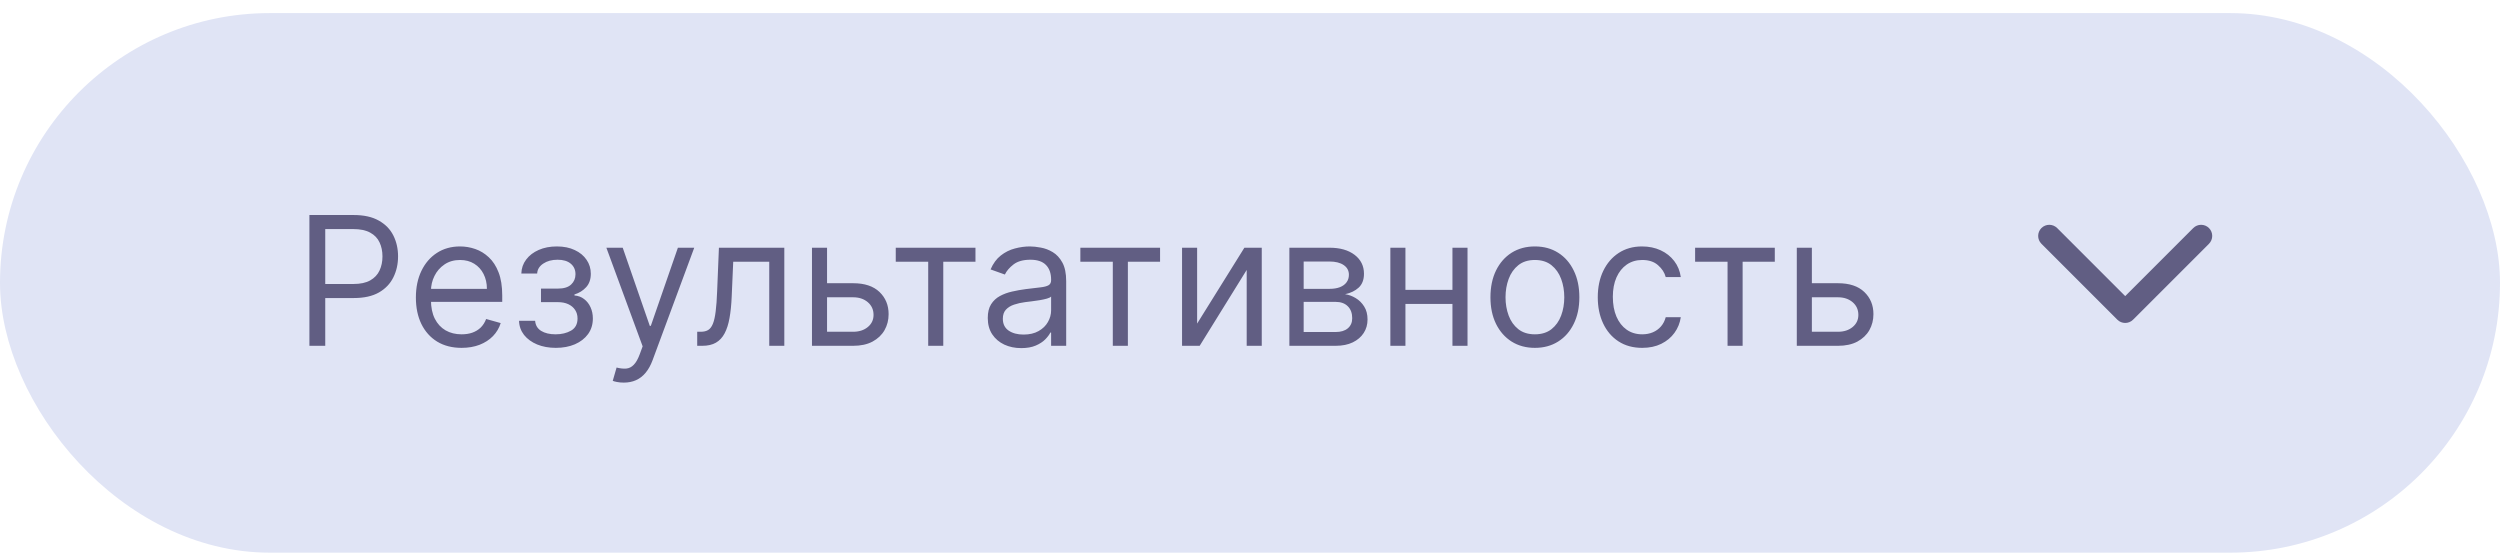 <?xml version="1.0" encoding="UTF-8"?> <svg xmlns="http://www.w3.org/2000/svg" width="139" height="31" viewBox="0 0 139 31" fill="none"><rect y="0.728" width="139" height="30" rx="15" fill="#E0E4F5"></rect><path d="M17.203 19.227V11.955H19.66C20.231 11.955 20.697 12.058 21.059 12.264C21.424 12.467 21.694 12.743 21.869 13.091C22.044 13.439 22.132 13.827 22.132 14.256C22.132 14.684 22.044 15.074 21.869 15.424C21.696 15.775 21.429 16.054 21.067 16.262C20.704 16.468 20.24 16.571 19.674 16.571H17.913V15.79H19.646C20.037 15.79 20.35 15.723 20.587 15.588C20.824 15.453 20.996 15.27 21.102 15.041C21.211 14.809 21.265 14.547 21.265 14.256C21.265 13.965 21.211 13.704 21.102 13.475C20.996 13.245 20.823 13.065 20.584 12.935C20.345 12.802 20.027 12.736 19.632 12.736H18.084V19.227H17.203ZM25.665 19.341C25.14 19.341 24.686 19.225 24.305 18.993C23.926 18.759 23.634 18.432 23.428 18.013C23.224 17.592 23.123 17.102 23.123 16.543C23.123 15.984 23.224 15.492 23.428 15.066C23.634 14.637 23.921 14.303 24.288 14.064C24.657 13.823 25.088 13.702 25.58 13.702C25.864 13.702 26.145 13.749 26.422 13.844C26.699 13.939 26.951 14.093 27.178 14.306C27.405 14.516 27.587 14.796 27.721 15.144C27.856 15.492 27.924 15.92 27.924 16.429V16.784H23.719V16.06H27.072C27.072 15.752 27.01 15.477 26.887 15.236C26.766 14.995 26.593 14.804 26.368 14.664C26.146 14.525 25.883 14.455 25.58 14.455C25.246 14.455 24.957 14.538 24.714 14.703C24.472 14.867 24.286 15.08 24.156 15.343C24.026 15.605 23.961 15.887 23.961 16.188V16.671C23.961 17.083 24.032 17.432 24.174 17.718C24.318 18.002 24.518 18.219 24.774 18.368C25.03 18.515 25.327 18.588 25.665 18.588C25.886 18.588 26.084 18.558 26.262 18.496C26.442 18.432 26.597 18.337 26.727 18.212C26.857 18.084 26.958 17.925 27.029 17.736L27.839 17.963C27.753 18.238 27.61 18.479 27.409 18.688C27.208 18.894 26.959 19.055 26.663 19.171C26.367 19.284 26.035 19.341 25.665 19.341ZM28.858 17.835H29.753C29.772 18.082 29.883 18.269 30.087 18.397C30.292 18.524 30.56 18.588 30.889 18.588C31.225 18.588 31.513 18.52 31.752 18.382C31.991 18.243 32.111 18.018 32.111 17.708C32.111 17.525 32.066 17.367 31.976 17.232C31.886 17.095 31.759 16.988 31.596 16.912C31.432 16.836 31.239 16.799 31.017 16.799H30.079V16.046H31.017C31.351 16.046 31.597 15.97 31.756 15.818C31.916 15.667 31.997 15.477 31.997 15.25C31.997 15.006 31.911 14.811 31.738 14.664C31.565 14.515 31.32 14.441 31.003 14.441C30.683 14.441 30.417 14.513 30.204 14.657C29.991 14.799 29.878 14.983 29.866 15.208H28.986C28.995 14.914 29.085 14.655 29.256 14.43C29.426 14.203 29.658 14.025 29.951 13.897C30.245 13.767 30.581 13.702 30.96 13.702C31.344 13.702 31.676 13.769 31.958 13.904C32.242 14.037 32.461 14.218 32.615 14.448C32.771 14.675 32.849 14.933 32.849 15.222C32.849 15.53 32.763 15.778 32.59 15.968C32.417 16.157 32.201 16.292 31.94 16.372V16.429C32.146 16.443 32.325 16.51 32.476 16.628C32.63 16.744 32.75 16.897 32.835 17.086C32.92 17.273 32.963 17.48 32.963 17.708C32.963 18.039 32.874 18.328 32.697 18.574C32.519 18.818 32.275 19.007 31.965 19.142C31.655 19.275 31.301 19.341 30.903 19.341C30.517 19.341 30.172 19.278 29.866 19.153C29.561 19.025 29.318 18.849 29.138 18.624C28.961 18.397 28.867 18.134 28.858 17.835ZM34.68 21.273C34.538 21.273 34.411 21.261 34.3 21.238C34.189 21.216 34.112 21.195 34.069 21.174L34.282 20.435C34.486 20.487 34.666 20.506 34.822 20.492C34.978 20.477 35.117 20.408 35.237 20.282C35.361 20.159 35.473 19.959 35.575 19.682L35.731 19.256L33.714 13.773H34.623L36.129 18.12H36.185L37.691 13.773H38.6L36.285 20.023C36.181 20.305 36.052 20.538 35.898 20.723C35.744 20.91 35.565 21.048 35.362 21.138C35.16 21.228 34.933 21.273 34.68 21.273ZM38.765 19.227V18.446H38.963C39.127 18.446 39.263 18.414 39.372 18.35C39.481 18.284 39.568 18.169 39.635 18.006C39.703 17.84 39.755 17.611 39.791 17.317C39.829 17.021 39.856 16.645 39.873 16.188L39.972 13.773H43.608V19.227H42.77V14.554H40.767L40.682 16.5C40.663 16.948 40.623 17.342 40.561 17.683C40.502 18.021 40.411 18.305 40.288 18.535C40.167 18.765 40.006 18.938 39.805 19.053C39.604 19.169 39.352 19.227 39.049 19.227H38.765ZM45.87 15.747H47.433C48.072 15.747 48.561 15.91 48.9 16.234C49.238 16.558 49.407 16.969 49.407 17.466C49.407 17.793 49.332 18.09 49.18 18.358C49.029 18.623 48.806 18.834 48.512 18.993C48.219 19.149 47.859 19.227 47.433 19.227H45.146V13.773H45.984V18.446H47.433C47.764 18.446 48.037 18.359 48.25 18.183C48.463 18.008 48.569 17.783 48.569 17.509C48.569 17.22 48.463 16.984 48.25 16.802C48.037 16.62 47.764 16.529 47.433 16.529H45.87V15.747ZM49.804 14.554V13.773H54.236V14.554H52.446V19.227H51.608V14.554H49.804ZM56.78 19.355C56.435 19.355 56.121 19.29 55.839 19.16C55.558 19.027 55.334 18.837 55.168 18.588C55.002 18.337 54.92 18.034 54.92 17.679C54.92 17.367 54.981 17.113 55.104 16.919C55.227 16.723 55.392 16.569 55.598 16.458C55.804 16.346 56.031 16.264 56.28 16.209C56.531 16.152 56.783 16.107 57.036 16.074C57.367 16.032 57.636 16 57.842 15.978C58.05 15.955 58.202 15.915 58.297 15.861C58.394 15.807 58.442 15.712 58.442 15.577V15.549C58.442 15.198 58.346 14.926 58.155 14.732C57.965 14.538 57.678 14.441 57.292 14.441C56.892 14.441 56.578 14.528 56.351 14.703C56.123 14.879 55.964 15.066 55.871 15.264L55.076 14.98C55.218 14.649 55.407 14.391 55.644 14.206C55.883 14.019 56.144 13.889 56.425 13.816C56.709 13.74 56.989 13.702 57.263 13.702C57.438 13.702 57.64 13.723 57.867 13.766C58.097 13.806 58.318 13.89 58.531 14.018C58.746 14.146 58.925 14.339 59.067 14.597C59.209 14.855 59.28 15.201 59.28 15.634V19.227H58.442V18.489H58.4C58.343 18.607 58.248 18.734 58.116 18.869C57.983 19.004 57.807 19.119 57.587 19.213C57.366 19.308 57.098 19.355 56.78 19.355ZM56.908 18.602C57.24 18.602 57.519 18.537 57.746 18.407C57.976 18.277 58.149 18.109 58.265 17.903C58.383 17.697 58.442 17.48 58.442 17.253V16.486C58.407 16.529 58.329 16.568 58.208 16.603C58.09 16.636 57.952 16.666 57.796 16.692C57.642 16.716 57.492 16.737 57.345 16.756C57.201 16.773 57.083 16.787 56.993 16.799C56.776 16.827 56.572 16.873 56.383 16.937C56.196 16.999 56.044 17.092 55.928 17.218C55.815 17.341 55.758 17.509 55.758 17.722C55.758 18.013 55.865 18.233 56.081 18.382C56.299 18.529 56.574 18.602 56.908 18.602ZM60.068 14.554V13.773H64.5V14.554H62.71V19.227H61.872V14.554H60.068ZM66.56 17.992L69.188 13.773H70.154V19.227H69.316V15.009L66.702 19.227H65.722V13.773H66.56V17.992ZM71.689 19.227V13.773H73.919C74.506 13.773 74.972 13.906 75.318 14.171C75.664 14.436 75.837 14.786 75.837 15.222C75.837 15.553 75.738 15.81 75.542 15.992C75.345 16.172 75.093 16.294 74.785 16.358C74.987 16.387 75.182 16.458 75.371 16.571C75.563 16.685 75.722 16.841 75.847 17.04C75.973 17.236 76.035 17.478 76.035 17.765C76.035 18.044 75.965 18.294 75.822 18.514C75.68 18.734 75.477 18.908 75.212 19.036C74.947 19.164 74.629 19.227 74.26 19.227H71.689ZM72.484 18.46H74.26C74.549 18.46 74.775 18.392 74.938 18.255C75.102 18.117 75.183 17.93 75.183 17.693C75.183 17.412 75.102 17.19 74.938 17.029C74.775 16.866 74.549 16.784 74.26 16.784H72.484V18.46ZM72.484 16.06H73.919C74.144 16.06 74.337 16.029 74.498 15.968C74.659 15.904 74.782 15.814 74.867 15.698C74.955 15.579 74.999 15.44 74.999 15.279C74.999 15.049 74.903 14.869 74.711 14.739C74.519 14.606 74.255 14.54 73.919 14.54H72.484V16.06ZM80.955 16.117V16.898H77.943V16.117H80.955ZM78.142 13.773V19.227H77.304V13.773H78.142ZM81.594 13.773V19.227H80.756V13.773H81.594ZM85.34 19.341C84.848 19.341 84.416 19.224 84.044 18.99C83.675 18.755 83.386 18.427 83.178 18.006C82.972 17.584 82.869 17.092 82.869 16.529C82.869 15.96 82.972 15.464 83.178 15.041C83.386 14.617 83.675 14.288 84.044 14.053C84.416 13.819 84.848 13.702 85.34 13.702C85.833 13.702 86.264 13.819 86.633 14.053C87.005 14.288 87.293 14.617 87.499 15.041C87.708 15.464 87.812 15.96 87.812 16.529C87.812 17.092 87.708 17.584 87.499 18.006C87.293 18.427 87.005 18.755 86.633 18.99C86.264 19.224 85.833 19.341 85.34 19.341ZM85.34 18.588C85.714 18.588 86.022 18.492 86.264 18.301C86.505 18.109 86.684 17.857 86.8 17.544C86.916 17.232 86.974 16.893 86.974 16.529C86.974 16.164 86.916 15.824 86.8 15.509C86.684 15.195 86.505 14.94 86.264 14.746C86.022 14.552 85.714 14.455 85.34 14.455C84.966 14.455 84.659 14.552 84.417 14.746C84.176 14.94 83.997 15.195 83.881 15.509C83.765 15.824 83.707 16.164 83.707 16.529C83.707 16.893 83.765 17.232 83.881 17.544C83.997 17.857 84.176 18.109 84.417 18.301C84.659 18.492 84.966 18.588 85.34 18.588ZM91.307 19.341C90.796 19.341 90.356 19.22 89.986 18.979C89.617 18.738 89.333 18.405 89.134 17.981C88.935 17.557 88.836 17.073 88.836 16.529C88.836 15.975 88.937 15.486 89.141 15.062C89.347 14.636 89.633 14.303 90 14.064C90.37 13.823 90.8 13.702 91.293 13.702C91.677 13.702 92.022 13.773 92.33 13.915C92.638 14.057 92.89 14.256 93.086 14.512C93.283 14.767 93.405 15.066 93.452 15.406H92.614C92.55 15.158 92.408 14.938 92.188 14.746C91.97 14.552 91.677 14.455 91.307 14.455C90.981 14.455 90.694 14.54 90.448 14.71C90.204 14.879 90.013 15.117 89.876 15.424C89.741 15.73 89.674 16.088 89.674 16.5C89.674 16.922 89.74 17.289 89.873 17.601C90.007 17.914 90.197 18.156 90.441 18.329C90.687 18.502 90.976 18.588 91.307 18.588C91.525 18.588 91.723 18.55 91.9 18.475C92.078 18.399 92.228 18.29 92.351 18.148C92.474 18.006 92.562 17.835 92.614 17.637H93.452C93.405 17.959 93.287 18.249 93.1 18.507C92.916 18.762 92.671 18.966 92.365 19.117C92.062 19.267 91.71 19.341 91.307 19.341ZM94.248 14.554V13.773H98.679V14.554H96.89V19.227H96.052V14.554H94.248ZM100.626 15.747H102.189C102.828 15.747 103.317 15.91 103.655 16.234C103.994 16.558 104.163 16.969 104.163 17.466C104.163 17.793 104.087 18.09 103.936 18.358C103.784 18.623 103.562 18.834 103.268 18.993C102.975 19.149 102.615 19.227 102.189 19.227H99.902V13.773H100.74V18.446H102.189C102.52 18.446 102.792 18.359 103.006 18.183C103.219 18.008 103.325 17.783 103.325 17.509C103.325 17.22 103.219 16.984 103.006 16.802C102.792 16.62 102.52 16.529 102.189 16.529H100.626V15.747Z" fill="#615E83"></path><path fill-rule="evenodd" clip-rule="evenodd" d="M113.503 12.68C113.262 12.921 113.262 13.313 113.503 13.554L117.711 17.762C117.715 17.767 117.72 17.771 117.724 17.775C117.845 17.896 118.003 17.956 118.161 17.956C118.319 17.956 118.478 17.896 118.598 17.775C118.603 17.771 118.607 17.767 118.611 17.762L122.819 13.554C123.06 13.313 123.06 12.921 122.819 12.68C122.578 12.439 122.186 12.439 121.945 12.68L118.161 16.464L114.378 12.68C114.136 12.439 113.745 12.439 113.503 12.68Z" fill="#615E83"></path></svg> 